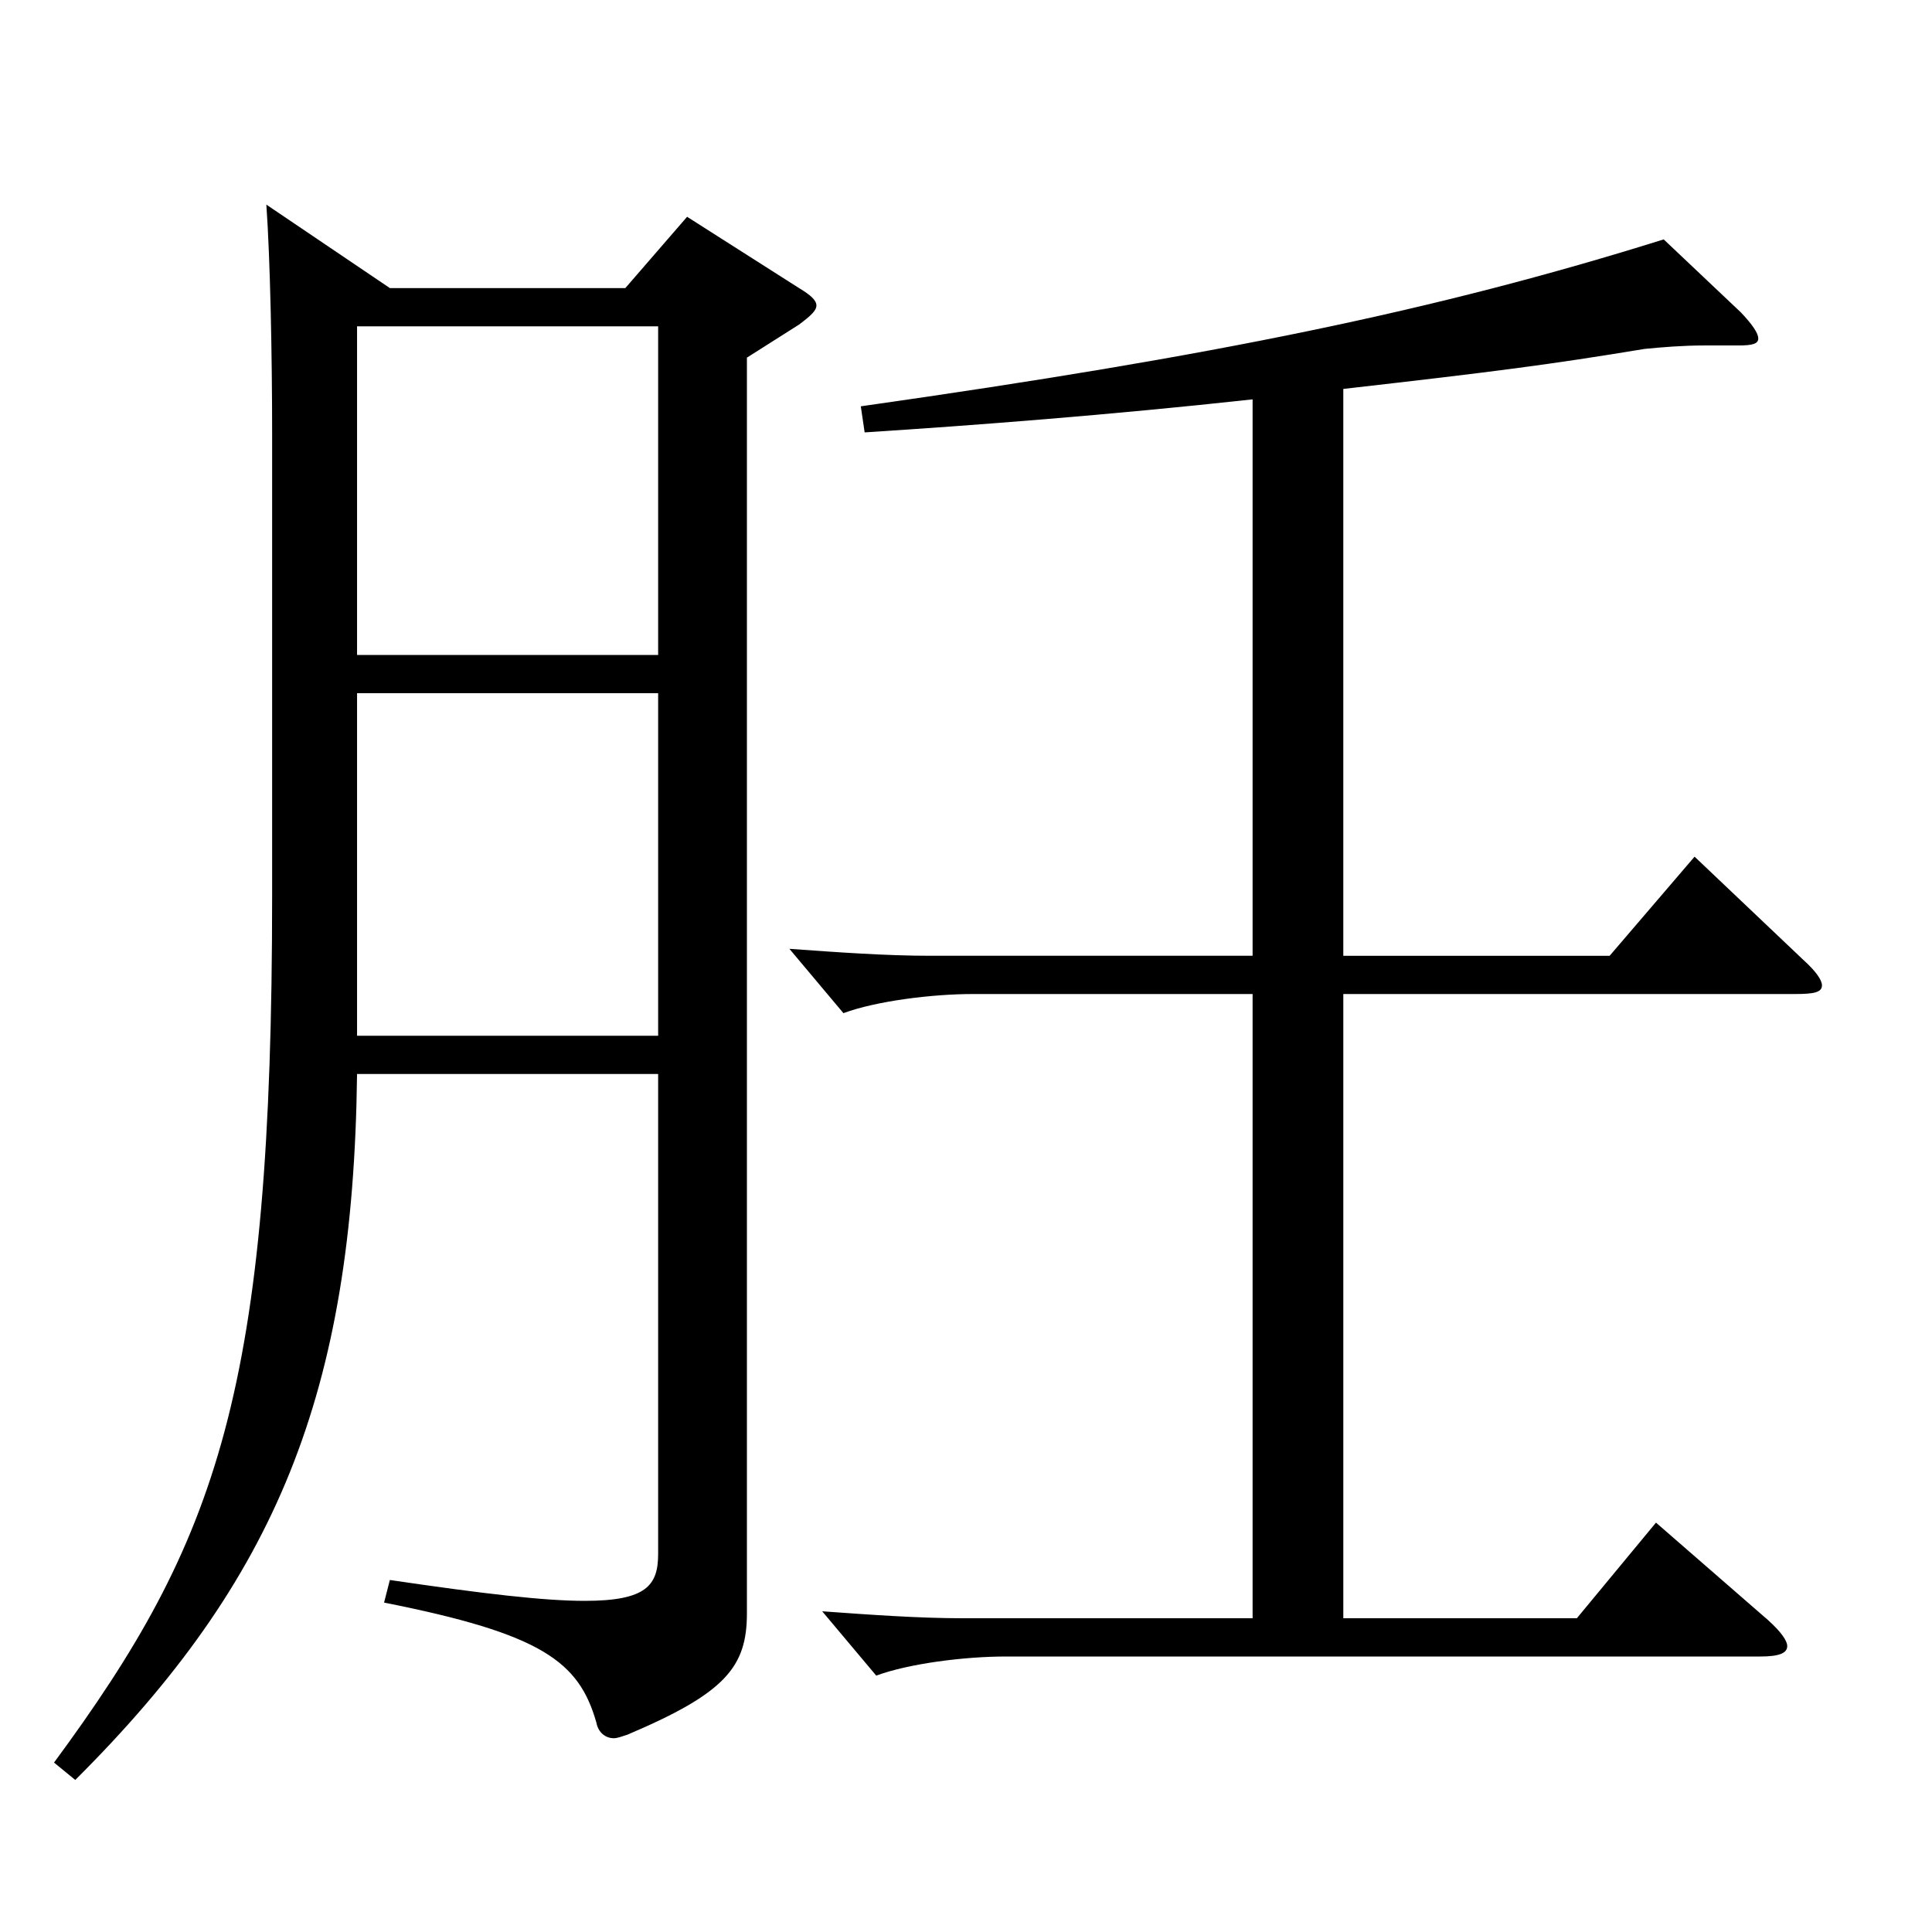 <?xml version="1.0" encoding="utf-8"?>
<!-- Generator: Adobe Illustrator 16.0.0, SVG Export Plug-In . SVG Version: 6.00 Build 0)  -->
<!DOCTYPE svg PUBLIC "-//W3C//DTD SVG 1.1//EN" "http://www.w3.org/Graphics/SVG/1.1/DTD/svg11.dtd">
<svg version="1.1" id="图层_1" xmlns="http://www.w3.org/2000/svg" xmlns:xlink="http://www.w3.org/1999/xlink" x="0px" y="0px"
	 width="1000px" height="1000px" viewBox="0 0 1000 1000" enable-background="new 0 0 1000 1000" xml:space="preserve">
<path d="M201.794,149.108h121.877l31.968-36.899l57.941,36.899c5.994,3.6,8.991,6.3,8.991,9s-2.997,5.4-8.991,9.899l-26.973,17.101
	v649.796c0,27.899-10.989,41.399-61.938,62.999c-2.997,0.9-4.995,1.8-6.993,1.8c-3.996,0-7.992-2.699-8.991-8.1
	c-8.99-31.5-27.972-45.899-109.889-62.1l2.997-11.7c48.95,7.2,79.919,10.8,100.898,10.8c31.968,0,37.961-8.1,37.961-24.3V555.906
	H184.811c-1.998,165.599-41.957,261.897-145.853,365.397l-10.989-9c84.915-115.199,112.887-192.599,112.887-449.098V224.708
	c0-40.5-0.999-90.899-2.997-118.799L201.794,149.108z M184.811,339.008h155.843v-170.1H184.811V339.008z M340.653,358.808H184.811
	v177.299h155.843V358.808z M648.344,514.506H503.489c-20.979,0-49.949,3.601-66.933,9.9l-27.972-33.3
	c24.976,1.8,49.95,3.6,72.927,3.6h166.832V206.708c-73.926,8.1-144.854,13.5-200.798,17.1l-1.998-13.5
	c183.814-26.1,297.7-49.499,415.581-86.399l39.96,37.8c5.994,6.3,8.991,10.8,8.991,13.5s-2.997,3.601-9.99,3.601h-17.981
	c-10.989,0-21.979,0.899-30.97,1.8c-48.95,8.1-76.922,11.7-155.843,20.699v293.398h137.861l43.956-51.3l55.943,53.1
	c6.993,6.301,9.99,10.801,9.99,13.5c0,3.601-3.996,4.5-13.986,4.5H695.296v323.098h120.879l40.958-49.499l57.941,50.399
	c6.993,6.3,9.99,10.8,9.99,13.5c0,3.6-3.996,5.4-13.985,5.4H520.473c-20.979,0-49.95,3.6-66.933,9.899l-27.972-33.3
	c24.975,1.8,49.949,3.6,72.927,3.6h149.849V514.506z"/>
</svg>
